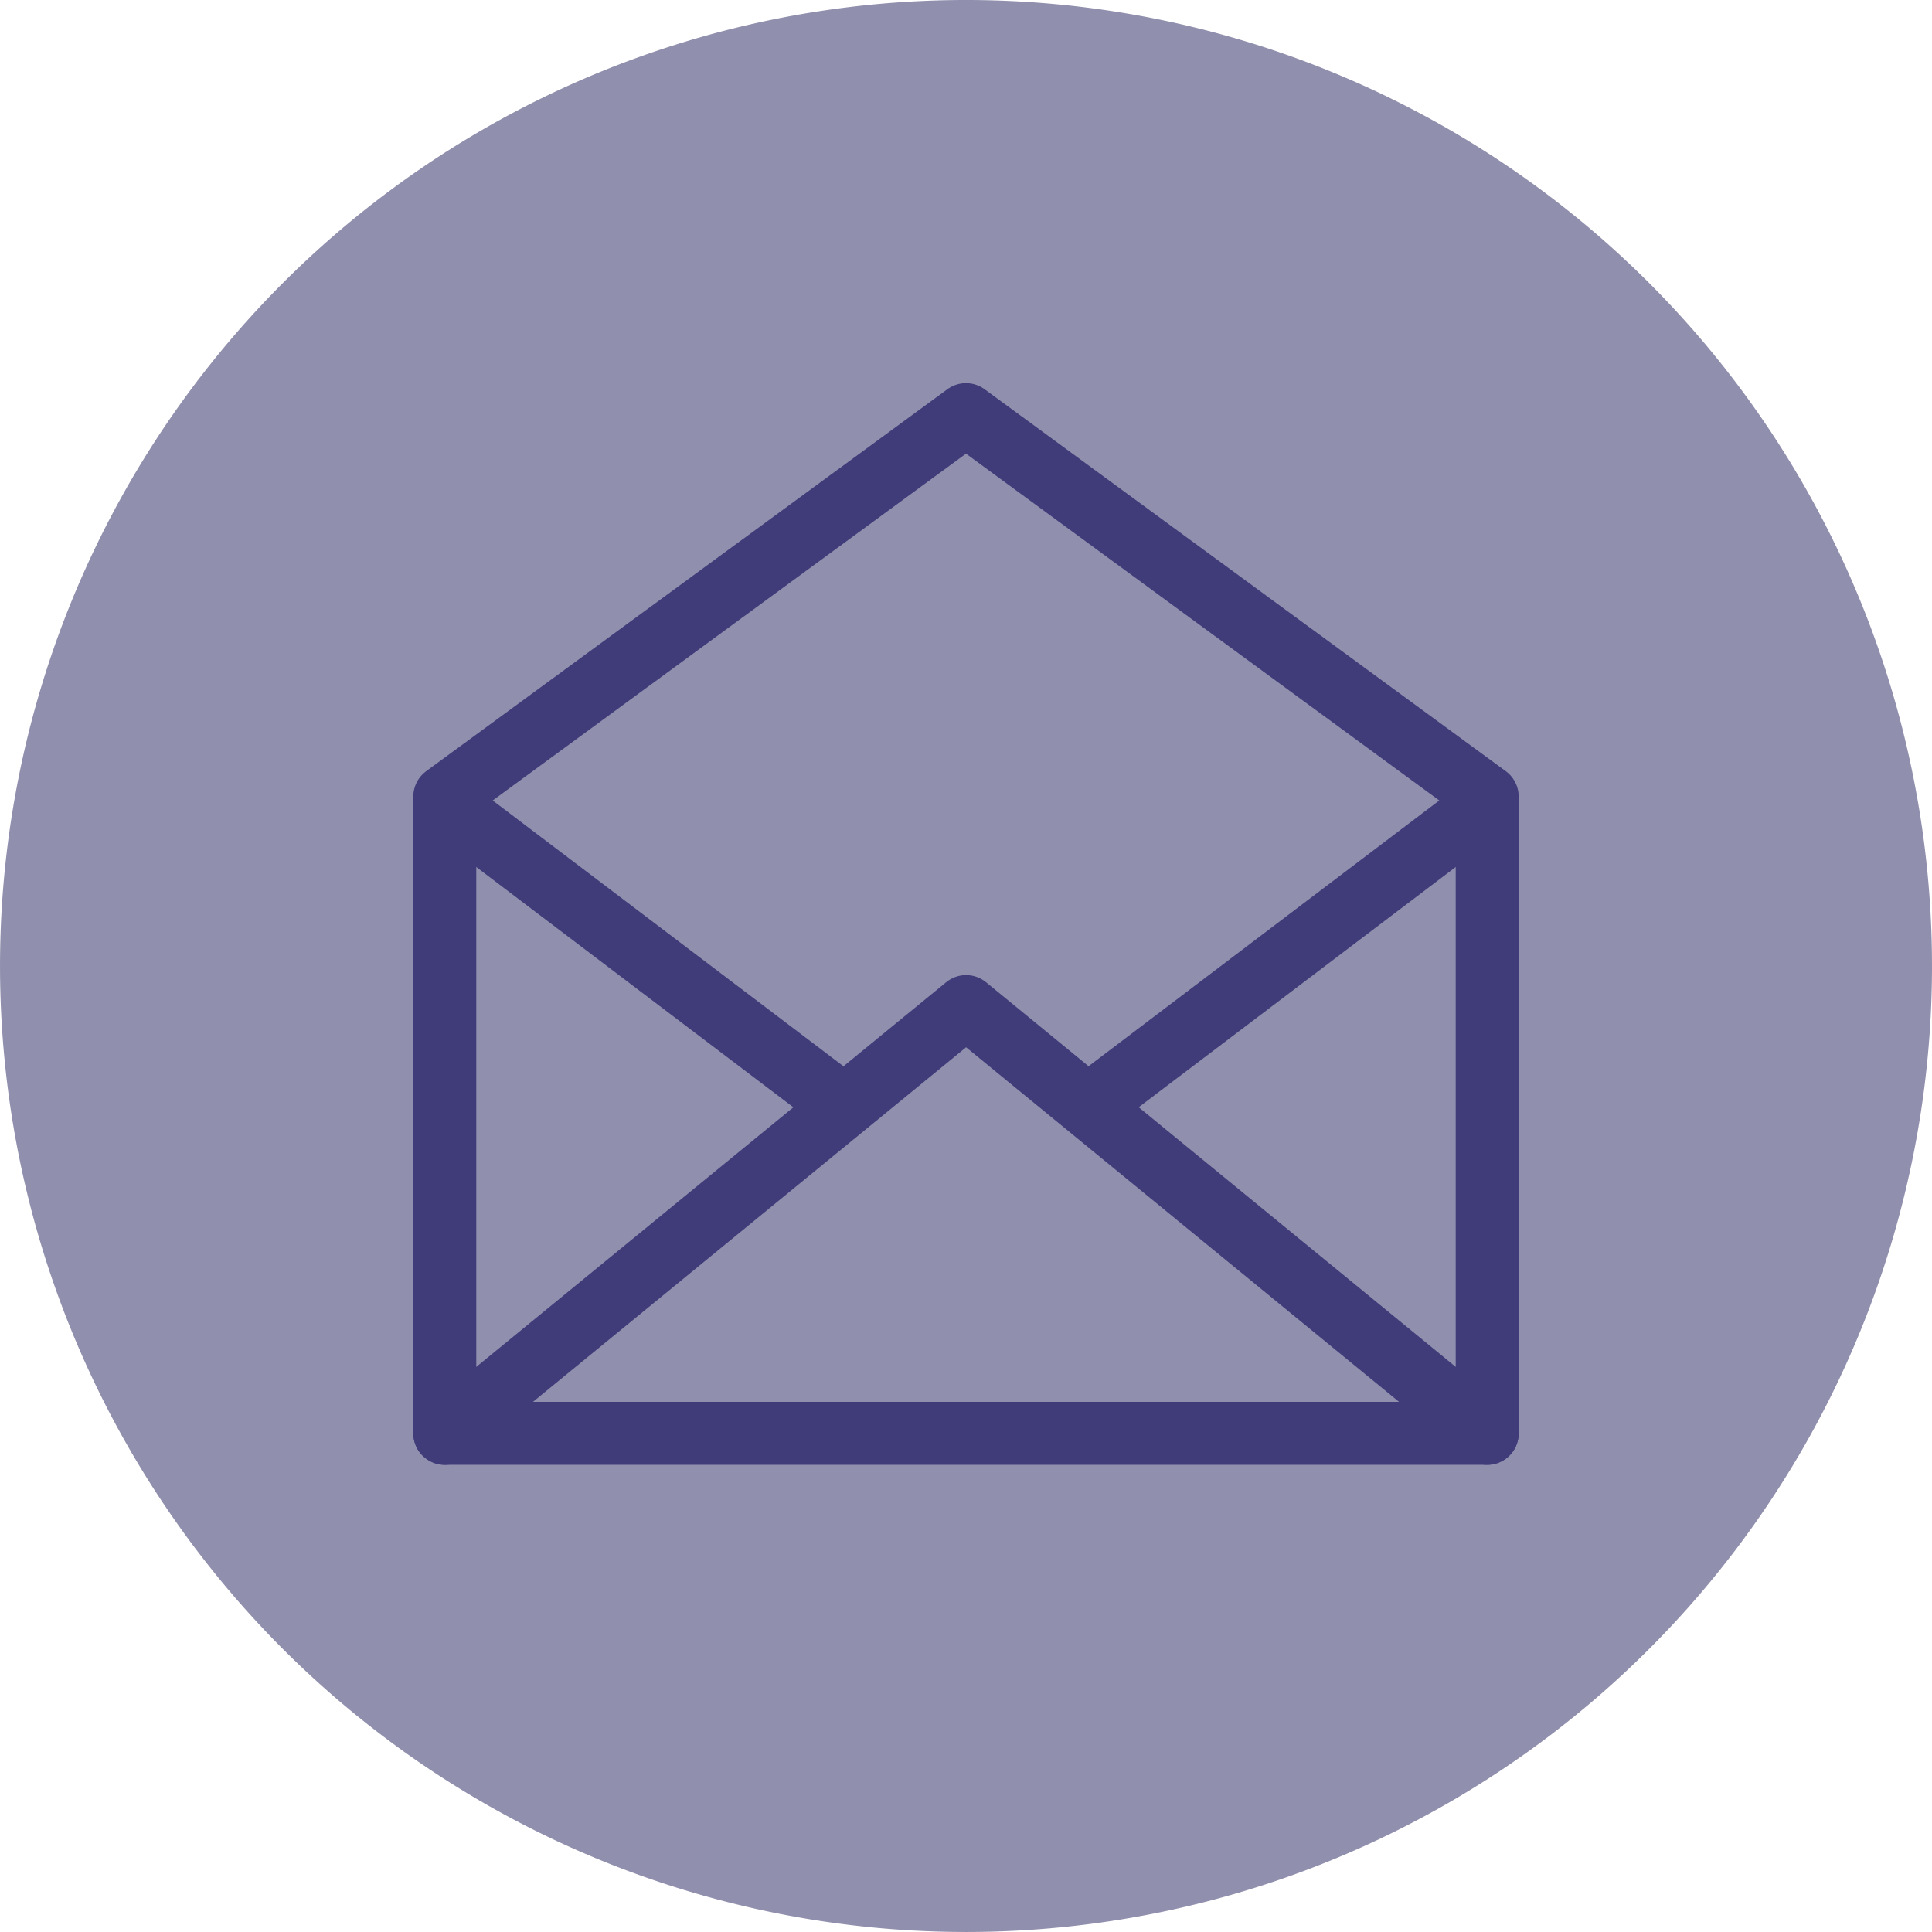<svg xmlns="http://www.w3.org/2000/svg" xmlns:xlink="http://www.w3.org/1999/xlink" width="92.059" height="92.058" viewBox="0 0 92.059 92.058"><defs><clipPath id="clip-path"><rect id="Rectangle_242" data-name="Rectangle 242" width="52.676" height="51.549" fill="none" stroke="#403c7a" stroke-width="3"></rect></clipPath></defs><g id="Group_426" data-name="Group 426" transform="translate(-16548 2571)"><path id="Path_177" data-name="Path 177" d="M46.246,92.274h0a46.029,46.029,0,1,1,46.03-46.03A46.03,46.03,0,0,1,46.246,92.274Z" transform="translate(16547.783 -2571.216)" fill="#908fad"></path><g id="Group_425" data-name="Group 425" transform="translate(16567.691 -2552.746)"><g id="Group_424" data-name="Group 424" transform="translate(0 0)" clip-path="url(#clip-path)"><path id="Path_175" data-name="Path 175" d="M.96,49.5H50.63V19.159L25.795.96.96,19.159Z" transform="translate(0.543 0.543)" fill="none" stroke="#403c7a" stroke-linecap="round" stroke-linejoin="round" stroke-width="3"></path><path id="Path_176" data-name="Path 176" d="M50.63,39.309,25.8,18.973.96,39.309" transform="translate(0.543 10.736)" fill="none" stroke="#403c7a" stroke-linecap="round" stroke-linejoin="round" stroke-width="3"></path><line id="Line_36" data-name="Line 36" x2="18.07" y2="13.692" transform="translate(2.025 20.436)" fill="none" stroke="#403c7a" stroke-linecap="round" stroke-linejoin="round" stroke-width="3"></line><line id="Line_37" data-name="Line 37" x1="18.07" y2="13.692" transform="translate(32.581 20.436)" fill="none" stroke="#403c7a" stroke-linecap="round" stroke-linejoin="round" stroke-width="3"></line></g></g></g></svg>